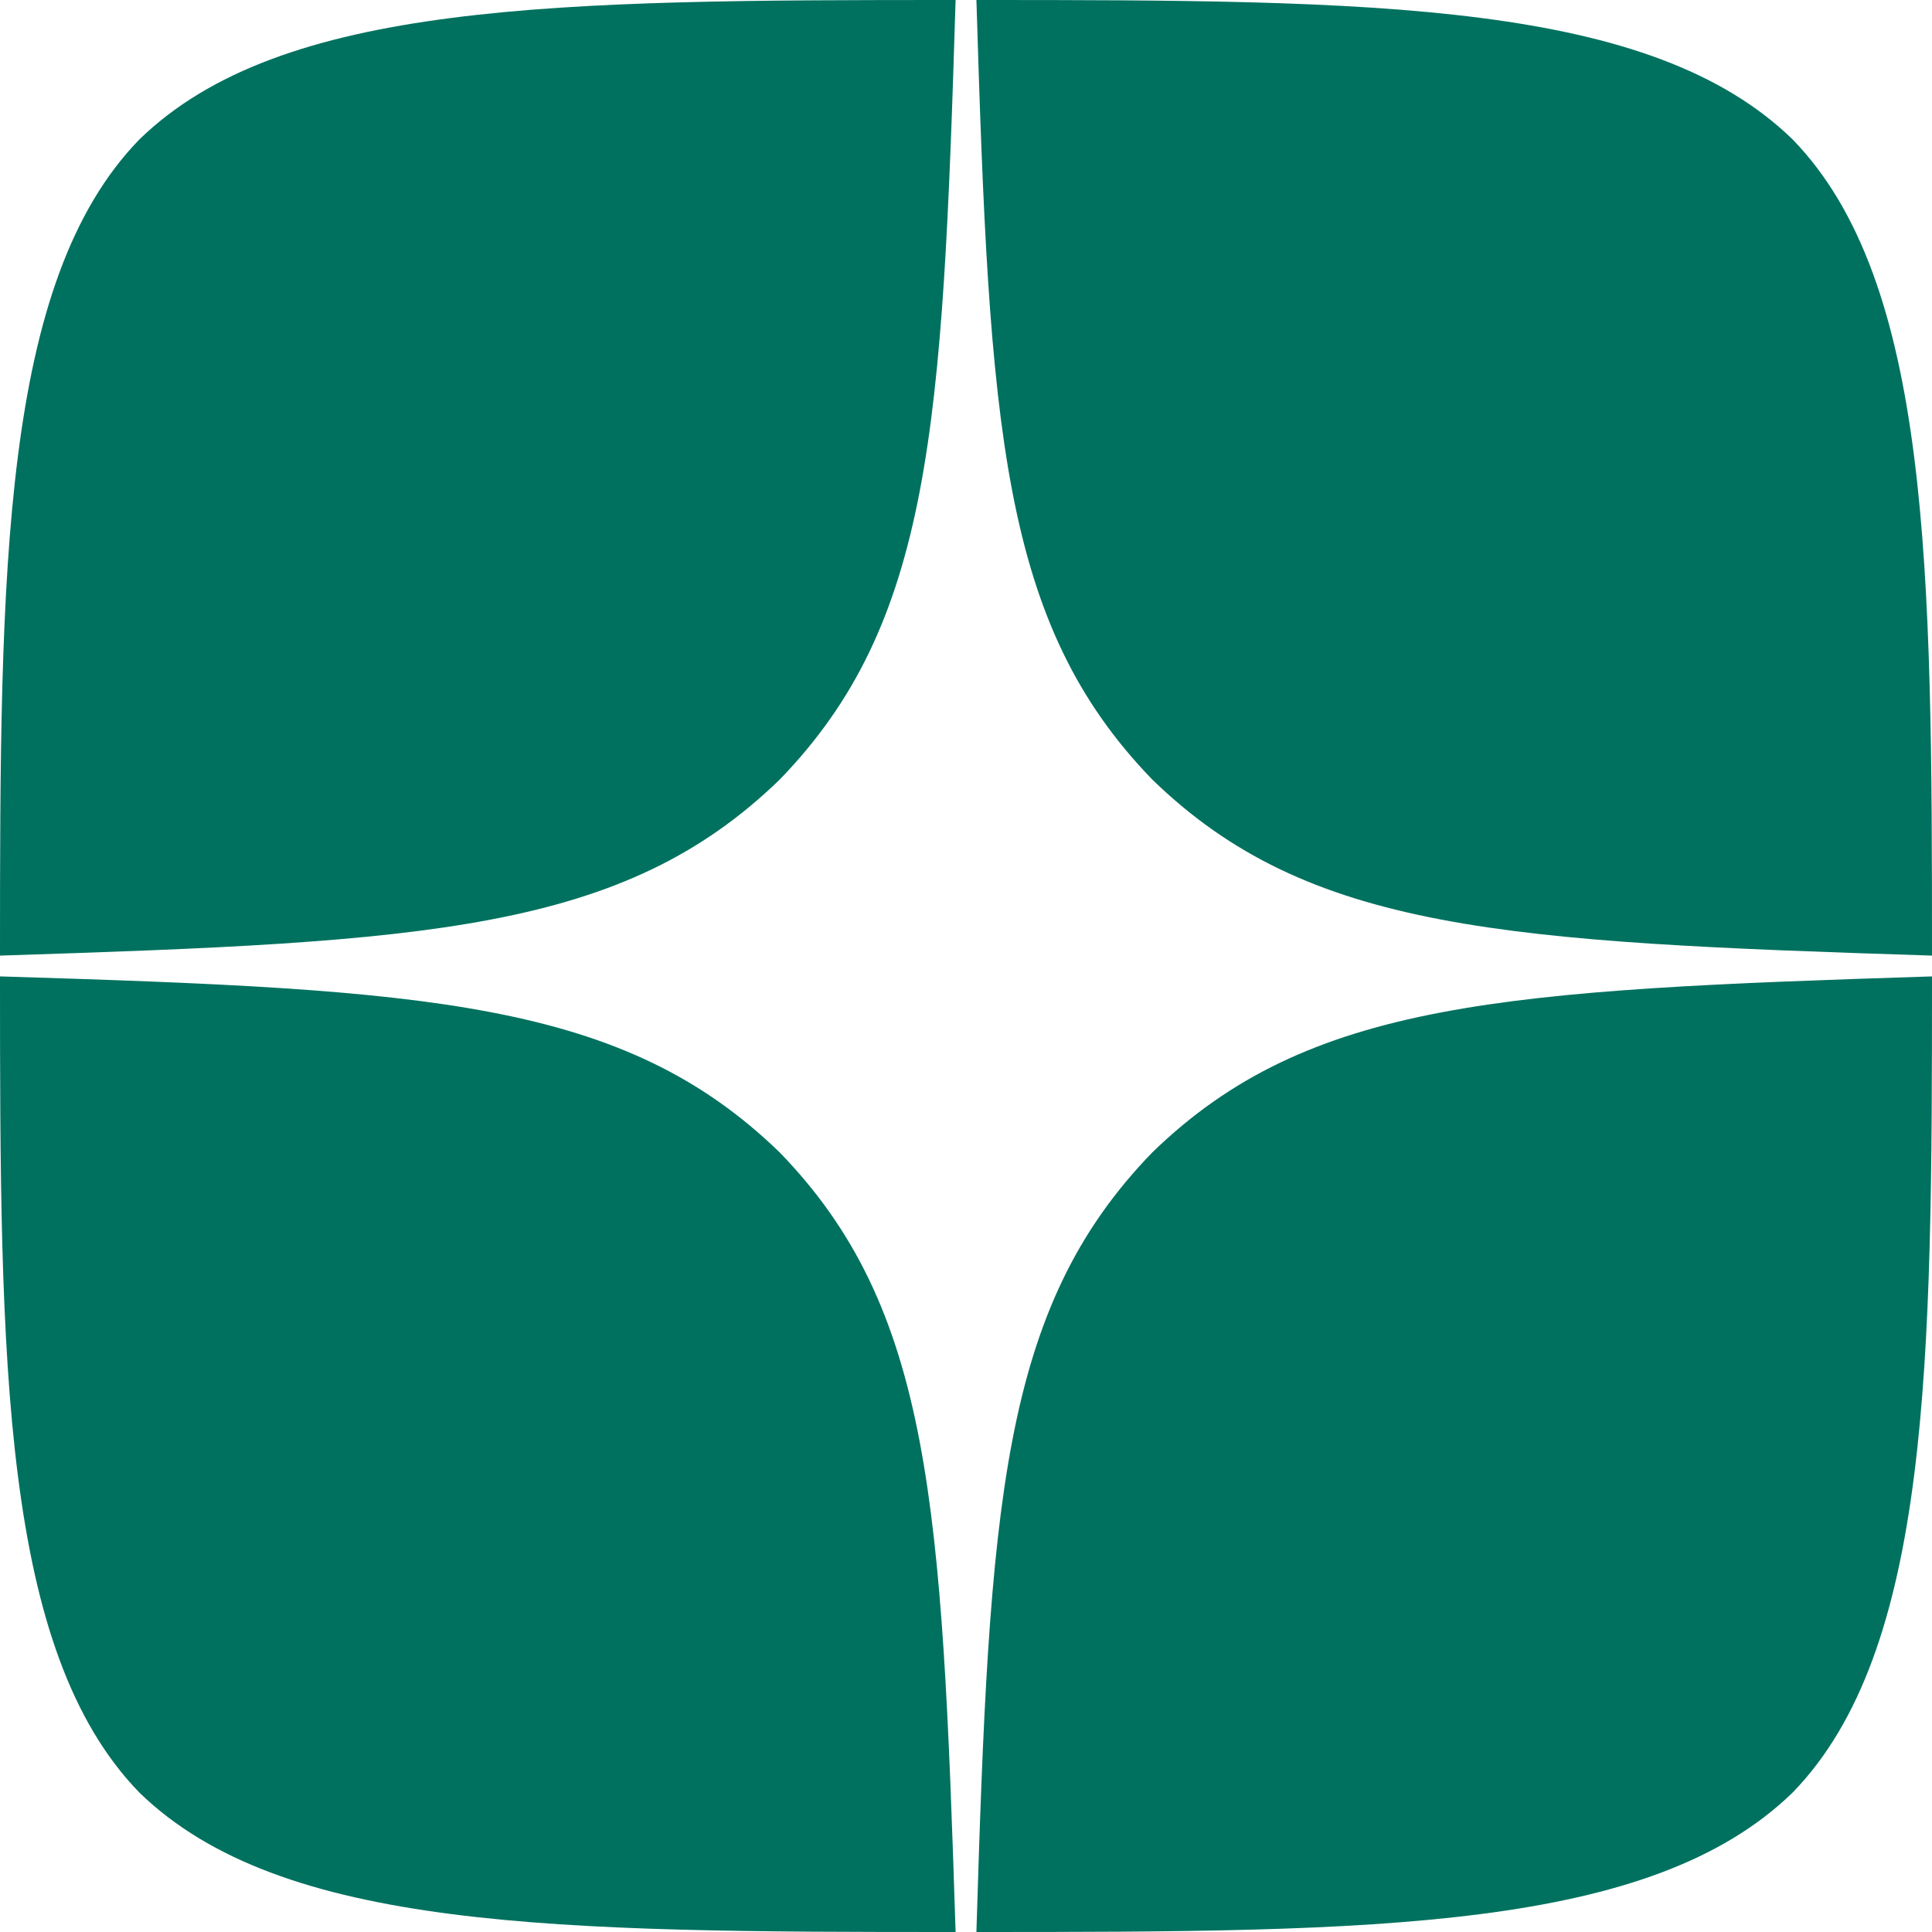 <svg width="13" height="13" viewBox="0 0 13 13" fill="none" xmlns="http://www.w3.org/2000/svg">
<g clip-path="url(#clip0_50_8)">
<path d="M7.754 7.754C6.732 8.807 6.658 10.121 6.57 13C9.253 13 11.106 12.991 12.062 12.062C12.991 11.106 13 9.165 13 6.57C10.121 6.662 8.807 6.732 7.754 7.754ZM0 6.57C0 9.165 0.009 11.106 0.938 12.062C1.894 12.991 3.747 13 6.43 13C6.338 10.121 6.268 8.807 5.246 7.754C4.192 6.732 2.879 6.658 0 6.57ZM6.43 0C3.751 0 1.894 0.009 0.938 0.938C0.009 1.894 0 3.835 0 6.43C2.879 6.338 4.192 6.268 5.246 5.246C6.268 4.192 6.342 2.879 6.43 0ZM7.754 5.246C6.732 4.192 6.658 2.879 6.57 0C9.253 0 11.106 0.009 12.062 0.938C12.991 1.894 13 3.835 13 6.43C10.121 6.338 8.807 6.268 7.754 5.246Z" fill="#00715F"/>
</g>
<defs>
<clipPath id="clip0_50_8">
<rect width="13" height="13" fill="white"/>
</clipPath>
</defs>
</svg>
